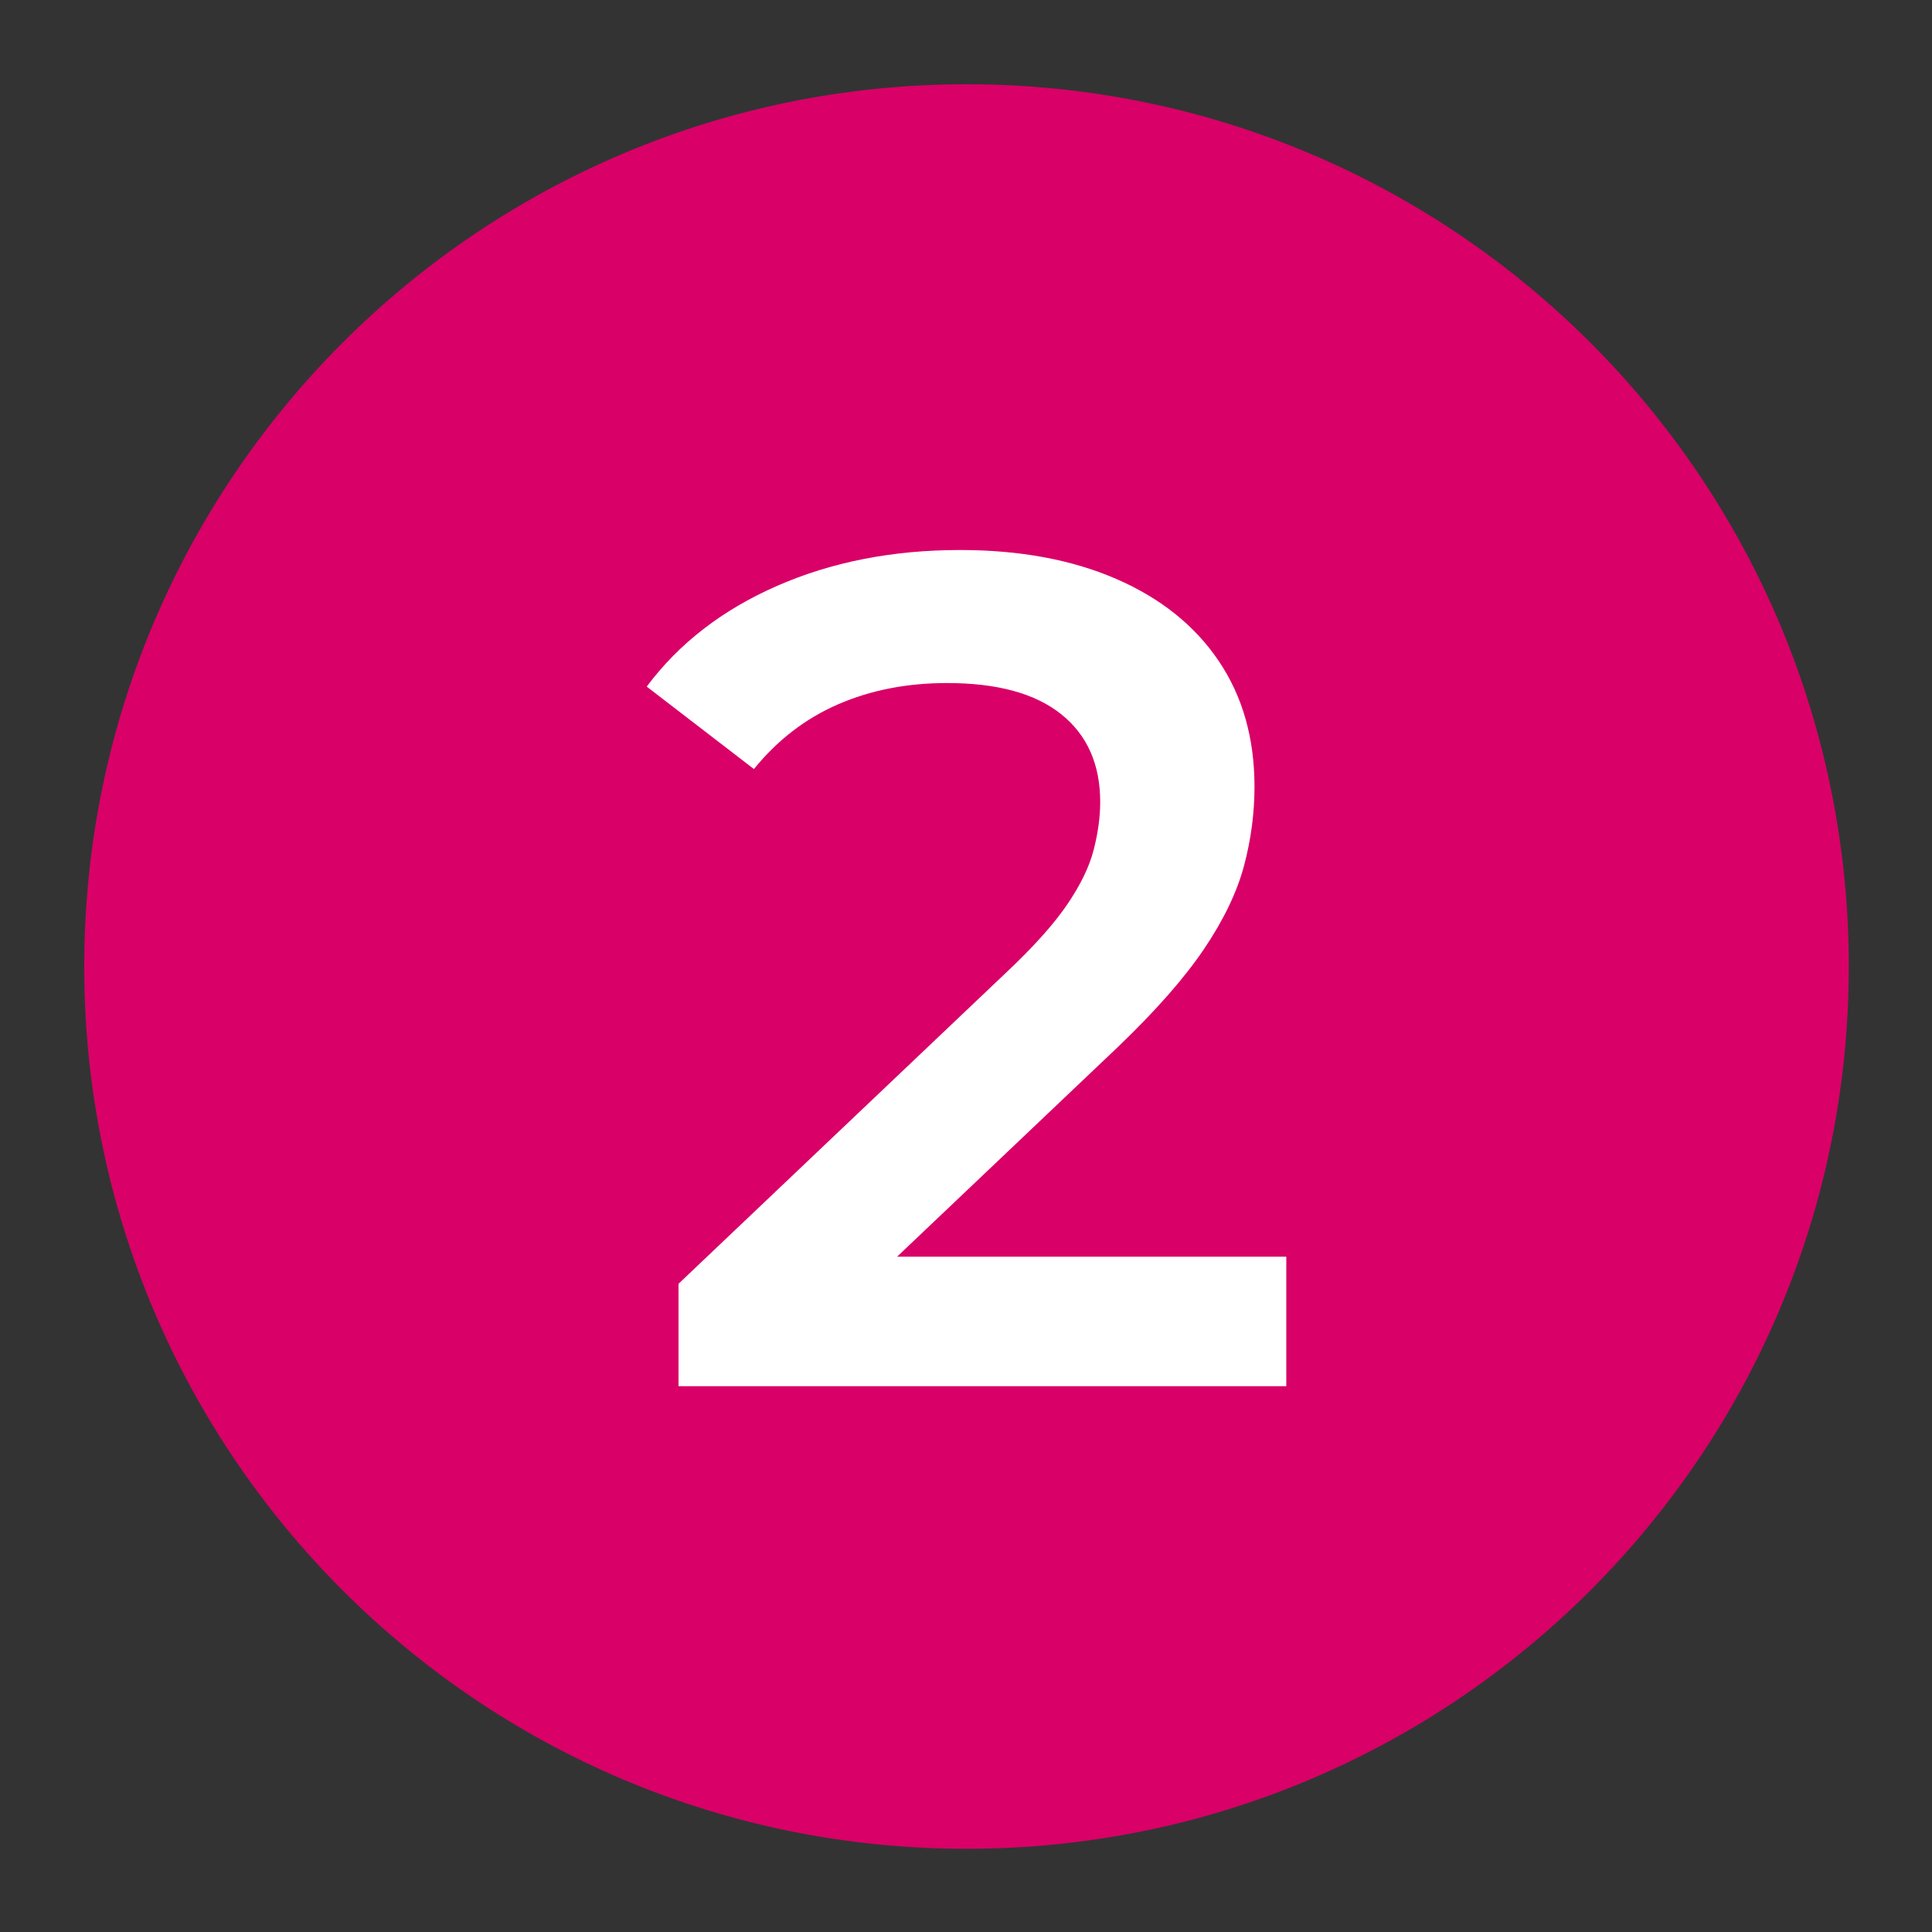 <?xml version="1.0" encoding="UTF-8"?> <svg xmlns="http://www.w3.org/2000/svg" xmlns:xlink="http://www.w3.org/1999/xlink" width="600" zoomAndPan="magnify" viewBox="0 0 450 450" height="600" preserveAspectRatio="xMidYMid meet" version="1.0"><rect x="0" y="0" width="450" height="450" fill="#333333" stroke="none"/><defs><g></g><clipPath id="id1"><path d="M 19.621 19.621 L 430.621 19.621 L 430.621 430.621 L 19.621 430.621 Z M 19.621 19.621 " clip-rule="nonzero"></path></clipPath></defs><g clip-path="url(#id1)"><path fill="#d90068" d="M 225.121 19.621 C 111.629 19.621 19.621 111.629 19.621 225.121 C 19.621 338.617 111.629 430.621 225.121 430.621 C 338.617 430.621 430.621 338.617 430.621 225.121 C 430.621 111.629 338.617 19.621 225.121 19.621 " fill-opacity="1" fill-rule="nonzero"></path></g><g fill="#ffffff" fill-opacity="1"><g transform="translate(148.446, 322.875)"><g><path d="M 9.594 0 L 9.594 -23.859 L 85.859 -96.297 C 92.266 -102.328 97.02 -107.629 100.125 -112.203 C 103.238 -116.773 105.297 -121.023 106.297 -124.953 C 107.305 -128.891 107.812 -132.594 107.812 -136.062 C 107.812 -144.844 104.789 -151.656 98.75 -156.5 C 92.719 -161.352 83.848 -163.781 72.141 -163.781 C 62.816 -163.781 54.359 -162.129 46.766 -158.828 C 39.18 -155.535 32.645 -150.508 27.156 -143.75 L 2.188 -162.953 C 9.688 -173.004 19.789 -180.816 32.5 -186.391 C 45.219 -191.973 59.441 -194.766 75.172 -194.766 C 89.066 -194.766 101.18 -192.523 111.516 -188.047 C 121.848 -183.566 129.801 -177.211 135.375 -168.984 C 140.957 -160.754 143.75 -150.973 143.75 -139.641 C 143.75 -133.422 142.926 -127.242 141.281 -121.109 C 139.633 -114.984 136.523 -108.535 131.953 -101.766 C 127.379 -95.004 120.703 -87.414 111.922 -79 L 46.359 -16.734 L 38.953 -30.172 L 151.156 -30.172 L 151.156 0 Z M 9.594 0 "></path></g></g></g></svg> 